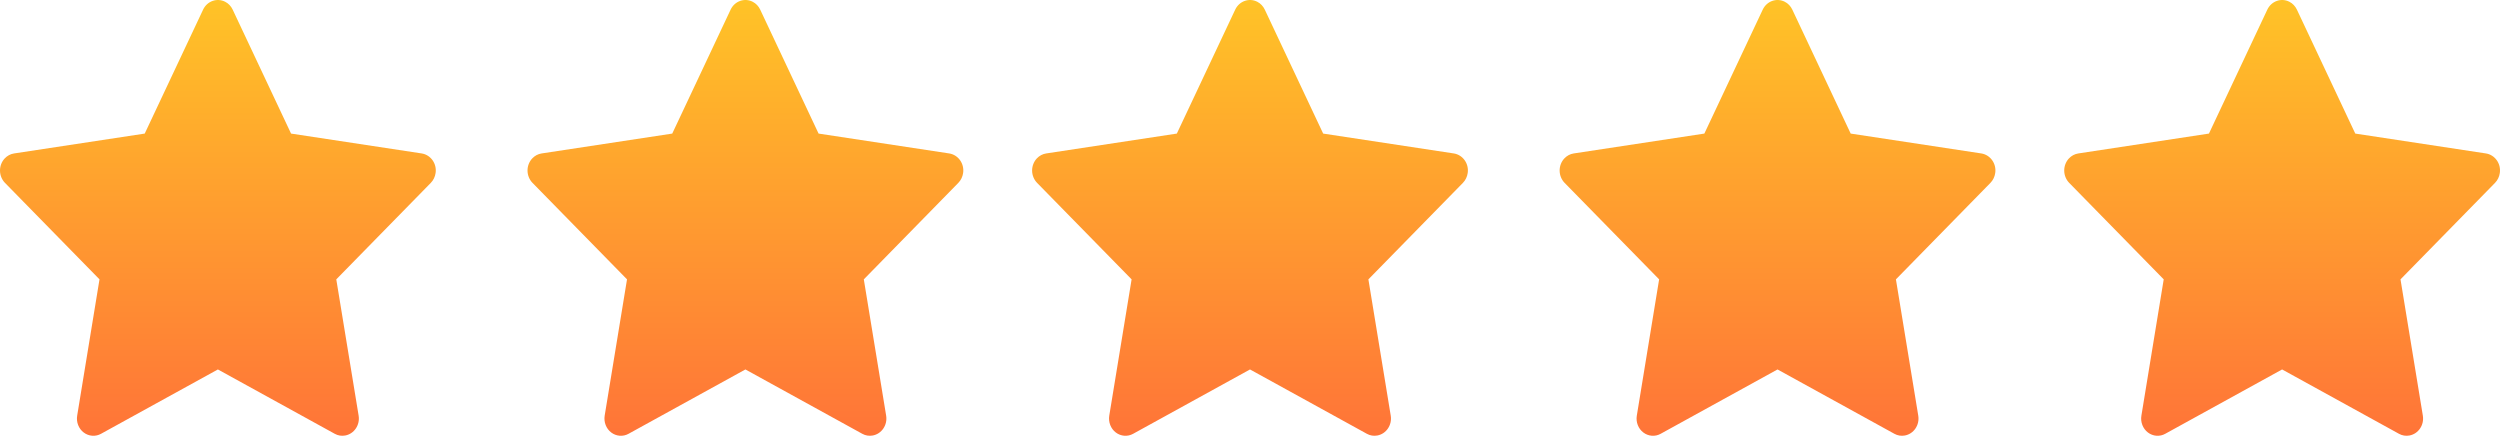 <svg width="109" height="19" viewBox="0 0 109 19" fill="none" xmlns="http://www.w3.org/2000/svg">
<path d="M18.386 6.69L12.69 5.824L10.144 0.418C10.074 0.27 9.96 0.15 9.819 0.078C9.464 -0.106 9.033 0.047 8.856 0.418L6.31 5.824L0.614 6.69C0.457 6.714 0.314 6.791 0.204 6.909C0.071 7.052 -0.002 7.244 6.31408e-05 7.444C0.003 7.643 0.081 7.834 0.217 7.973L4.338 12.18L3.365 18.122C3.342 18.26 3.356 18.402 3.407 18.532C3.457 18.662 3.541 18.774 3.65 18.857C3.758 18.939 3.886 18.988 4.02 18.998C4.153 19.008 4.287 18.979 4.405 18.913L9.5 16.108L14.595 18.913C14.734 18.991 14.895 19.017 15.05 18.988C15.44 18.918 15.703 18.53 15.636 18.122L14.662 12.18L18.783 7.973C18.895 7.858 18.969 7.708 18.992 7.543C19.052 7.132 18.779 6.752 18.386 6.69Z" fill="url(#paint0_linear_2915_4146)"/>
<path d="M41.386 6.69L35.69 5.824L33.144 0.418C33.074 0.27 32.96 0.15 32.819 0.078C32.464 -0.106 32.033 0.047 31.856 0.418L29.31 5.824L23.614 6.69C23.457 6.714 23.314 6.791 23.204 6.909C23.071 7.052 22.997 7.244 23 7.444C23.003 7.643 23.081 7.834 23.217 7.973L27.338 12.18L26.364 18.122C26.342 18.26 26.356 18.402 26.407 18.532C26.457 18.662 26.541 18.774 26.65 18.857C26.758 18.939 26.886 18.988 27.02 18.998C27.153 19.008 27.287 18.979 27.405 18.913L32.5 16.108L37.595 18.913C37.734 18.991 37.895 19.017 38.05 18.988C38.44 18.918 38.703 18.53 38.636 18.122L37.662 12.18L41.783 7.973C41.895 7.858 41.969 7.708 41.992 7.543C42.052 7.132 41.779 6.752 41.386 6.69Z" fill="url(#paint1_linear_2915_4146)"/>
<path d="M63.386 6.69L57.69 5.824L55.144 0.418C55.074 0.27 54.96 0.15 54.819 0.078C54.464 -0.106 54.033 0.047 53.856 0.418L51.31 5.824L45.614 6.69C45.457 6.714 45.314 6.791 45.204 6.909C45.071 7.052 44.998 7.244 45 7.444C45.003 7.643 45.081 7.834 45.217 7.973L49.338 12.18L48.364 18.122C48.342 18.26 48.356 18.402 48.407 18.532C48.457 18.662 48.541 18.774 48.65 18.857C48.758 18.939 48.886 18.988 49.02 18.998C49.153 19.008 49.287 18.979 49.405 18.913L54.5 16.108L59.595 18.913C59.734 18.991 59.895 19.017 60.05 18.988C60.44 18.918 60.703 18.53 60.636 18.122L59.662 12.18L63.783 7.973C63.895 7.858 63.969 7.708 63.992 7.543C64.052 7.132 63.779 6.752 63.386 6.69Z" fill="url(#paint2_linear_2915_4146)"/>
<path d="M86.386 6.69L80.69 5.824L78.144 0.418C78.074 0.27 77.96 0.15 77.819 0.078C77.464 -0.106 77.033 0.047 76.856 0.418L74.31 5.824L68.614 6.69C68.457 6.714 68.314 6.791 68.204 6.909C68.071 7.052 67.998 7.244 68 7.444C68.003 7.643 68.081 7.834 68.217 7.973L72.338 12.18L71.365 18.122C71.342 18.26 71.356 18.402 71.407 18.532C71.457 18.662 71.541 18.774 71.65 18.857C71.758 18.939 71.886 18.988 72.02 18.998C72.153 19.008 72.287 18.979 72.405 18.913L77.5 16.108L82.595 18.913C82.734 18.991 82.895 19.017 83.05 18.988C83.44 18.918 83.703 18.53 83.636 18.122L82.662 12.18L86.783 7.973C86.895 7.858 86.969 7.708 86.992 7.543C87.052 7.132 86.778 6.752 86.386 6.69Z" fill="url(#paint3_linear_2915_4146)"/>
<path d="M108.386 6.69L102.69 5.824L100.144 0.418C100.074 0.27 99.96 0.15 99.819 0.078C99.464 -0.106 99.033 0.047 98.856 0.418L96.31 5.824L90.614 6.69C90.457 6.714 90.314 6.791 90.204 6.909C90.071 7.052 89.998 7.244 90 7.444C90.003 7.643 90.081 7.834 90.217 7.973L94.338 12.18L93.365 18.122C93.342 18.26 93.356 18.402 93.407 18.532C93.457 18.662 93.541 18.774 93.65 18.857C93.758 18.939 93.886 18.988 94.02 18.998C94.153 19.008 94.287 18.979 94.405 18.913L99.5 16.108L104.595 18.913C104.734 18.991 104.895 19.017 105.05 18.988C105.44 18.918 105.703 18.53 105.636 18.122L104.662 12.18L108.783 7.973C108.895 7.858 108.969 7.708 108.992 7.543C109.052 7.132 108.778 6.752 108.386 6.69Z" fill="url(#paint4_linear_2915_4146)"/>
<defs>
<linearGradient id="paint0_linear_2915_4146" x1="9.5" y1="0" x2="9.5" y2="19" gradientUnits="userSpaceOnUse">
<stop stop-color="#FFC327"/>
<stop offset="1" stop-color="#FF7438"/>
</linearGradient>
<linearGradient id="paint1_linear_2915_4146" x1="32.5" y1="0" x2="32.5" y2="19" gradientUnits="userSpaceOnUse">
<stop stop-color="#FFC327"/>
<stop offset="1" stop-color="#FF7438"/>
</linearGradient>
<linearGradient id="paint2_linear_2915_4146" x1="54.5" y1="0" x2="54.5" y2="19" gradientUnits="userSpaceOnUse">
<stop stop-color="#FFC327"/>
<stop offset="1" stop-color="#FF7438"/>
</linearGradient>
<linearGradient id="paint3_linear_2915_4146" x1="77.5" y1="0" x2="77.5" y2="19" gradientUnits="userSpaceOnUse">
<stop stop-color="#FFC327"/>
<stop offset="1" stop-color="#FF7438"/>
</linearGradient>
<linearGradient id="paint4_linear_2915_4146" x1="99.5" y1="0" x2="99.5" y2="19" gradientUnits="userSpaceOnUse">
<stop stop-color="#FFC327"/>
<stop offset="1" stop-color="#FF7438"/>
</linearGradient>
</defs>
</svg>

